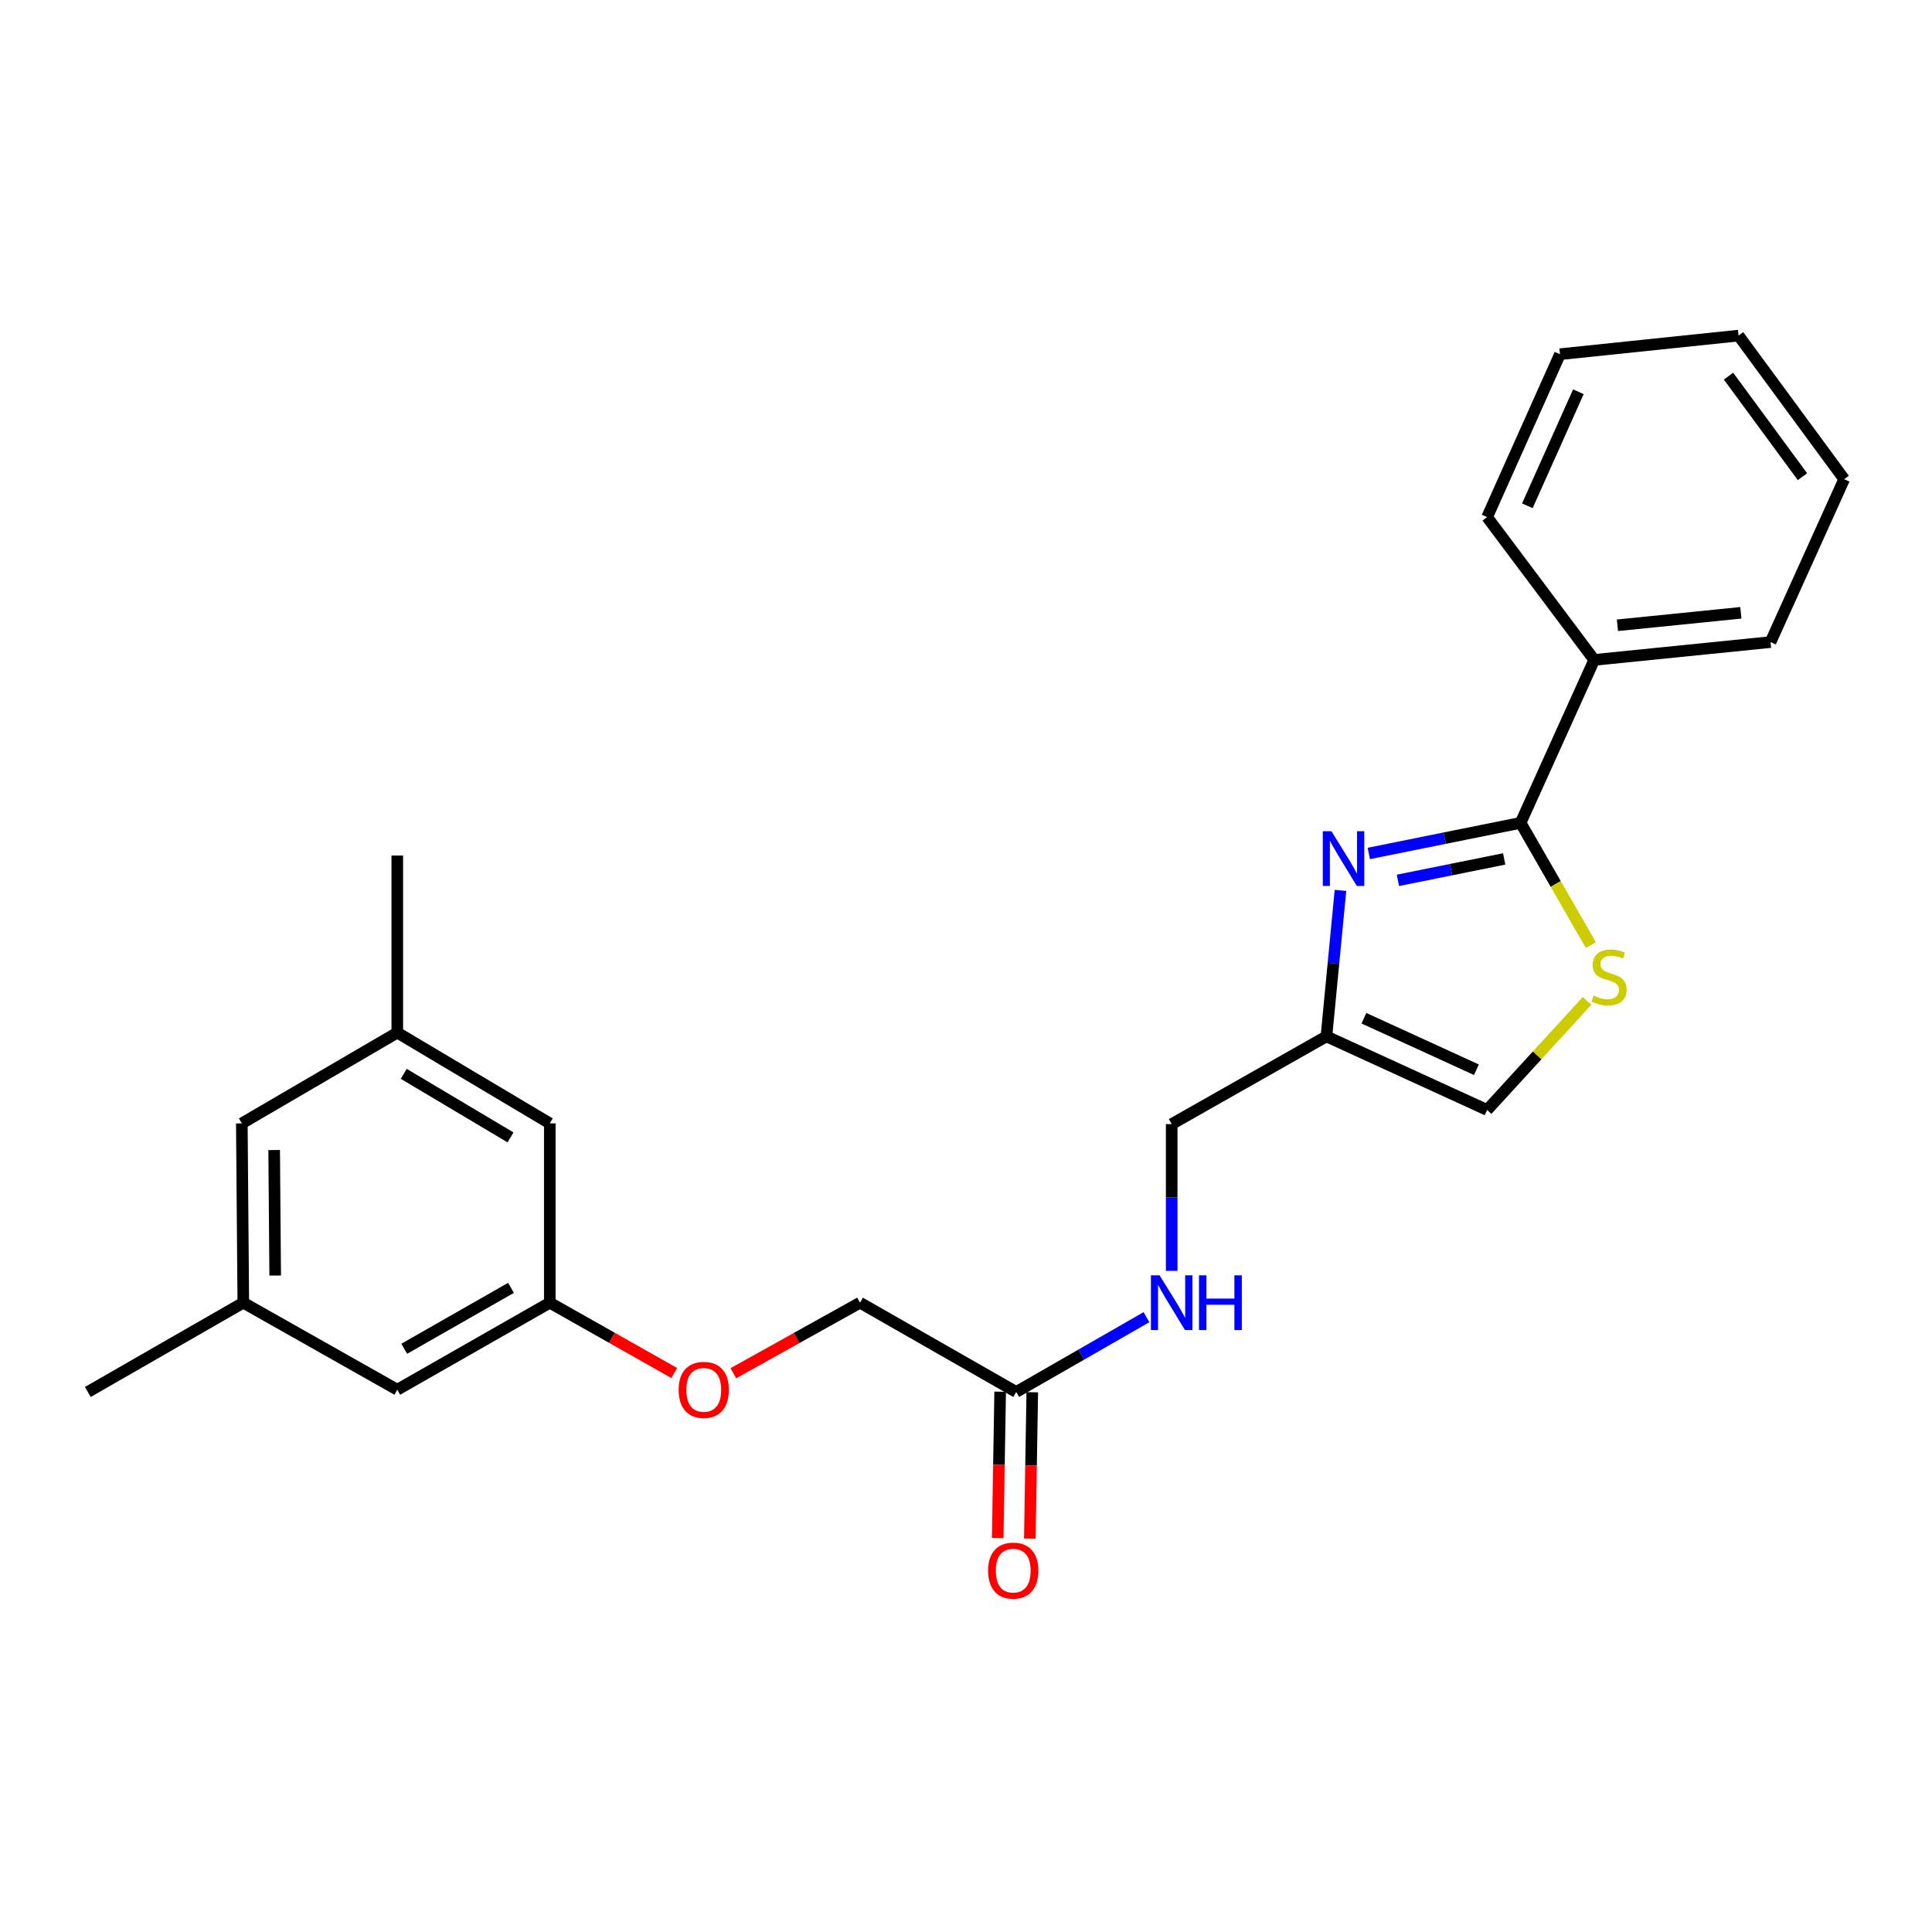 <?xml version='1.0' encoding='iso-8859-1'?>
<svg version='1.1' baseProfile='full'
              xmlns='http://www.w3.org/2000/svg'
                      xmlns:rdkit='http://www.rdkit.org/xml'
                      xmlns:xlink='http://www.w3.org/1999/xlink'
                  xml:space='preserve'
width='1000px' height='1000px' viewBox='0 0 1000 1000'>
<!-- END OF HEADER -->
<rect style='opacity:1.0;fill:#FFFFFF;stroke:none' width='1000' height='1000' x='0' y='0'> </rect>
<path class='bond-0' d='M 708.486,441.757 L 747.772,433.83' style='fill:none;fill-rule:evenodd;stroke:#0000FF;stroke-width:6px;stroke-linecap:butt;stroke-linejoin:miter;stroke-opacity:1' />
<path class='bond-0' d='M 747.772,433.83 L 787.058,425.904' style='fill:none;fill-rule:evenodd;stroke:#000000;stroke-width:6px;stroke-linecap:butt;stroke-linejoin:miter;stroke-opacity:1' />
<path class='bond-0' d='M 723.559,455.675 L 751.06,450.127' style='fill:none;fill-rule:evenodd;stroke:#0000FF;stroke-width:6px;stroke-linecap:butt;stroke-linejoin:miter;stroke-opacity:1' />
<path class='bond-0' d='M 751.06,450.127 L 778.56,444.579' style='fill:none;fill-rule:evenodd;stroke:#000000;stroke-width:6px;stroke-linecap:butt;stroke-linejoin:miter;stroke-opacity:1' />
<path class='bond-2' d='M 693.825,460.867 L 690.192,498.65' style='fill:none;fill-rule:evenodd;stroke:#0000FF;stroke-width:6px;stroke-linecap:butt;stroke-linejoin:miter;stroke-opacity:1' />
<path class='bond-2' d='M 690.192,498.65 L 686.56,536.433' style='fill:none;fill-rule:evenodd;stroke:#000000;stroke-width:6px;stroke-linecap:butt;stroke-linejoin:miter;stroke-opacity:1' />
<path class='bond-1' d='M 787.058,425.904 L 805.245,457.544' style='fill:none;fill-rule:evenodd;stroke:#000000;stroke-width:6px;stroke-linecap:butt;stroke-linejoin:miter;stroke-opacity:1' />
<path class='bond-1' d='M 805.245,457.544 L 823.432,489.184' style='fill:none;fill-rule:evenodd;stroke:#CCCC00;stroke-width:6px;stroke-linecap:butt;stroke-linejoin:miter;stroke-opacity:1' />
<path class='bond-6' d='M 787.058,425.904 L 825.166,341.569' style='fill:none;fill-rule:evenodd;stroke:#000000;stroke-width:6px;stroke-linecap:butt;stroke-linejoin:miter;stroke-opacity:1' />
<path class='bond-24' d='M 821.452,518.065 L 795.592,546.294' style='fill:none;fill-rule:evenodd;stroke:#CCCC00;stroke-width:6px;stroke-linecap:butt;stroke-linejoin:miter;stroke-opacity:1' />
<path class='bond-24' d='M 795.592,546.294 L 769.731,574.522' style='fill:none;fill-rule:evenodd;stroke:#000000;stroke-width:6px;stroke-linecap:butt;stroke-linejoin:miter;stroke-opacity:1' />
<path class='bond-3' d='M 686.56,536.433 L 769.731,574.522' style='fill:none;fill-rule:evenodd;stroke:#000000;stroke-width:6px;stroke-linecap:butt;stroke-linejoin:miter;stroke-opacity:1' />
<path class='bond-3' d='M 705.958,527.031 L 764.178,553.694' style='fill:none;fill-rule:evenodd;stroke:#000000;stroke-width:6px;stroke-linecap:butt;stroke-linejoin:miter;stroke-opacity:1' />
<path class='bond-9' d='M 686.56,536.433 L 606.465,581.837' style='fill:none;fill-rule:evenodd;stroke:#000000;stroke-width:6px;stroke-linecap:butt;stroke-linejoin:miter;stroke-opacity:1' />
<path class='bond-4' d='M 525.99,720.481 L 559.697,701.126' style='fill:none;fill-rule:evenodd;stroke:#000000;stroke-width:6px;stroke-linecap:butt;stroke-linejoin:miter;stroke-opacity:1' />
<path class='bond-4' d='M 559.697,701.126 L 593.405,681.771' style='fill:none;fill-rule:evenodd;stroke:#0000FF;stroke-width:6px;stroke-linecap:butt;stroke-linejoin:miter;stroke-opacity:1' />
<path class='bond-8' d='M 517.679,720.342 L 517.047,758.226' style='fill:none;fill-rule:evenodd;stroke:#000000;stroke-width:6px;stroke-linecap:butt;stroke-linejoin:miter;stroke-opacity:1' />
<path class='bond-8' d='M 517.047,758.226 L 516.414,796.109' style='fill:none;fill-rule:evenodd;stroke:#FF0000;stroke-width:6px;stroke-linecap:butt;stroke-linejoin:miter;stroke-opacity:1' />
<path class='bond-8' d='M 534.302,720.619 L 533.669,758.503' style='fill:none;fill-rule:evenodd;stroke:#000000;stroke-width:6px;stroke-linecap:butt;stroke-linejoin:miter;stroke-opacity:1' />
<path class='bond-8' d='M 533.669,758.503 L 533.037,796.387' style='fill:none;fill-rule:evenodd;stroke:#FF0000;stroke-width:6px;stroke-linecap:butt;stroke-linejoin:miter;stroke-opacity:1' />
<path class='bond-16' d='M 525.99,720.481 L 445.147,674.272' style='fill:none;fill-rule:evenodd;stroke:#000000;stroke-width:6px;stroke-linecap:butt;stroke-linejoin:miter;stroke-opacity:1' />
<path class='bond-5' d='M 606.465,657.801 L 606.465,619.819' style='fill:none;fill-rule:evenodd;stroke:#0000FF;stroke-width:6px;stroke-linecap:butt;stroke-linejoin:miter;stroke-opacity:1' />
<path class='bond-5' d='M 606.465,619.819 L 606.465,581.837' style='fill:none;fill-rule:evenodd;stroke:#000000;stroke-width:6px;stroke-linecap:butt;stroke-linejoin:miter;stroke-opacity:1' />
<path class='bond-17' d='M 825.166,341.569 L 916.428,332.343' style='fill:none;fill-rule:evenodd;stroke:#000000;stroke-width:6px;stroke-linecap:butt;stroke-linejoin:miter;stroke-opacity:1' />
<path class='bond-17' d='M 837.183,323.645 L 901.066,317.186' style='fill:none;fill-rule:evenodd;stroke:#000000;stroke-width:6px;stroke-linecap:butt;stroke-linejoin:miter;stroke-opacity:1' />
<path class='bond-18' d='M 825.166,341.569 L 769.731,267.653' style='fill:none;fill-rule:evenodd;stroke:#000000;stroke-width:6px;stroke-linecap:butt;stroke-linejoin:miter;stroke-opacity:1' />
<path class='bond-7' d='M 284.577,674.272 L 316.777,692.474' style='fill:none;fill-rule:evenodd;stroke:#000000;stroke-width:6px;stroke-linecap:butt;stroke-linejoin:miter;stroke-opacity:1' />
<path class='bond-7' d='M 316.777,692.474 L 348.978,710.675' style='fill:none;fill-rule:evenodd;stroke:#FF0000;stroke-width:6px;stroke-linecap:butt;stroke-linejoin:miter;stroke-opacity:1' />
<path class='bond-13' d='M 284.577,674.272 L 284.577,581.468' style='fill:none;fill-rule:evenodd;stroke:#000000;stroke-width:6px;stroke-linecap:butt;stroke-linejoin:miter;stroke-opacity:1' />
<path class='bond-14' d='M 284.577,674.272 L 205.636,719.317' style='fill:none;fill-rule:evenodd;stroke:#000000;stroke-width:6px;stroke-linecap:butt;stroke-linejoin:miter;stroke-opacity:1' />
<path class='bond-14' d='M 264.497,666.589 L 209.238,698.12' style='fill:none;fill-rule:evenodd;stroke:#000000;stroke-width:6px;stroke-linecap:butt;stroke-linejoin:miter;stroke-opacity:1' />
<path class='bond-10' d='M 205.636,534.484 L 284.577,581.468' style='fill:none;fill-rule:evenodd;stroke:#000000;stroke-width:6px;stroke-linecap:butt;stroke-linejoin:miter;stroke-opacity:1' />
<path class='bond-10' d='M 208.975,555.818 L 264.233,588.706' style='fill:none;fill-rule:evenodd;stroke:#000000;stroke-width:6px;stroke-linecap:butt;stroke-linejoin:miter;stroke-opacity:1' />
<path class='bond-20' d='M 205.636,534.484 L 205.636,442.834' style='fill:none;fill-rule:evenodd;stroke:#000000;stroke-width:6px;stroke-linecap:butt;stroke-linejoin:miter;stroke-opacity:1' />
<path class='bond-26' d='M 205.636,534.484 L 125.171,581.468' style='fill:none;fill-rule:evenodd;stroke:#000000;stroke-width:6px;stroke-linecap:butt;stroke-linejoin:miter;stroke-opacity:1' />
<path class='bond-11' d='M 125.929,674.272 L 205.636,719.317' style='fill:none;fill-rule:evenodd;stroke:#000000;stroke-width:6px;stroke-linecap:butt;stroke-linejoin:miter;stroke-opacity:1' />
<path class='bond-15' d='M 125.929,674.272 L 125.171,581.468' style='fill:none;fill-rule:evenodd;stroke:#000000;stroke-width:6px;stroke-linecap:butt;stroke-linejoin:miter;stroke-opacity:1' />
<path class='bond-15' d='M 142.44,660.216 L 141.909,595.253' style='fill:none;fill-rule:evenodd;stroke:#000000;stroke-width:6px;stroke-linecap:butt;stroke-linejoin:miter;stroke-opacity:1' />
<path class='bond-19' d='M 125.929,674.272 L 45.455,720.481' style='fill:none;fill-rule:evenodd;stroke:#000000;stroke-width:6px;stroke-linecap:butt;stroke-linejoin:miter;stroke-opacity:1' />
<path class='bond-12' d='M 379.581,710.788 L 412.364,692.53' style='fill:none;fill-rule:evenodd;stroke:#FF0000;stroke-width:6px;stroke-linecap:butt;stroke-linejoin:miter;stroke-opacity:1' />
<path class='bond-12' d='M 412.364,692.53 L 445.147,674.272' style='fill:none;fill-rule:evenodd;stroke:#000000;stroke-width:6px;stroke-linecap:butt;stroke-linejoin:miter;stroke-opacity:1' />
<path class='bond-22' d='M 916.428,332.343 L 954.545,248.026' style='fill:none;fill-rule:evenodd;stroke:#000000;stroke-width:6px;stroke-linecap:butt;stroke-linejoin:miter;stroke-opacity:1' />
<path class='bond-21' d='M 769.731,267.653 L 807.442,183.337' style='fill:none;fill-rule:evenodd;stroke:#000000;stroke-width:6px;stroke-linecap:butt;stroke-linejoin:miter;stroke-opacity:1' />
<path class='bond-21' d='M 790.564,261.793 L 816.962,202.772' style='fill:none;fill-rule:evenodd;stroke:#000000;stroke-width:6px;stroke-linecap:butt;stroke-linejoin:miter;stroke-opacity:1' />
<path class='bond-23' d='M 807.442,183.337 L 899.868,173.703' style='fill:none;fill-rule:evenodd;stroke:#000000;stroke-width:6px;stroke-linecap:butt;stroke-linejoin:miter;stroke-opacity:1' />
<path class='bond-25' d='M 954.545,248.026 L 899.868,173.703' style='fill:none;fill-rule:evenodd;stroke:#000000;stroke-width:6px;stroke-linecap:butt;stroke-linejoin:miter;stroke-opacity:1' />
<path class='bond-25' d='M 932.952,246.73 L 894.678,194.704' style='fill:none;fill-rule:evenodd;stroke:#000000;stroke-width:6px;stroke-linecap:butt;stroke-linejoin:miter;stroke-opacity:1' />
<path  class='atom-0' d='M 689.148 430.235
L 698.428 445.235
Q 699.348 446.715, 700.828 449.395
Q 702.308 452.075, 702.388 452.235
L 702.388 430.235
L 706.148 430.235
L 706.148 458.555
L 702.268 458.555
L 692.308 442.155
Q 691.148 440.235, 689.908 438.035
Q 688.708 435.835, 688.348 435.155
L 688.348 458.555
L 684.668 458.555
L 684.668 430.235
L 689.148 430.235
' fill='#0000FF'/>
<path  class='atom-2' d='M 824.869 515.323
Q 825.189 515.443, 826.509 516.003
Q 827.829 516.563, 829.269 516.923
Q 830.749 517.243, 832.189 517.243
Q 834.869 517.243, 836.429 515.963
Q 837.989 514.643, 837.989 512.363
Q 837.989 510.803, 837.189 509.843
Q 836.429 508.883, 835.229 508.363
Q 834.029 507.843, 832.029 507.243
Q 829.509 506.483, 827.989 505.763
Q 826.509 505.043, 825.429 503.523
Q 824.389 502.003, 824.389 499.443
Q 824.389 495.883, 826.789 493.683
Q 829.229 491.483, 834.029 491.483
Q 837.309 491.483, 841.029 493.043
L 840.109 496.123
Q 836.709 494.723, 834.149 494.723
Q 831.389 494.723, 829.869 495.883
Q 828.349 497.003, 828.389 498.963
Q 828.389 500.483, 829.149 501.403
Q 829.949 502.323, 831.069 502.843
Q 832.229 503.363, 834.149 503.963
Q 836.709 504.763, 838.229 505.563
Q 839.749 506.363, 840.829 508.003
Q 841.949 509.603, 841.949 512.363
Q 841.949 516.283, 839.309 518.403
Q 836.709 520.483, 832.349 520.483
Q 829.829 520.483, 827.909 519.923
Q 826.029 519.403, 823.789 518.483
L 824.869 515.323
' fill='#CCCC00'/>
<path  class='atom-6' d='M 600.205 660.112
L 609.485 675.112
Q 610.405 676.592, 611.885 679.272
Q 613.365 681.952, 613.445 682.112
L 613.445 660.112
L 617.205 660.112
L 617.205 688.432
L 613.325 688.432
L 603.365 672.032
Q 602.205 670.112, 600.965 667.912
Q 599.765 665.712, 599.405 665.032
L 599.405 688.432
L 595.725 688.432
L 595.725 660.112
L 600.205 660.112
' fill='#0000FF'/>
<path  class='atom-6' d='M 620.605 660.112
L 624.445 660.112
L 624.445 672.152
L 638.925 672.152
L 638.925 660.112
L 642.765 660.112
L 642.765 688.432
L 638.925 688.432
L 638.925 675.352
L 624.445 675.352
L 624.445 688.432
L 620.605 688.432
L 620.605 660.112
' fill='#0000FF'/>
<path  class='atom-9' d='M 511.448 812.958
Q 511.448 806.158, 514.808 802.358
Q 518.168 798.558, 524.448 798.558
Q 530.728 798.558, 534.088 802.358
Q 537.448 806.158, 537.448 812.958
Q 537.448 819.838, 534.048 823.758
Q 530.648 827.638, 524.448 827.638
Q 518.208 827.638, 514.808 823.758
Q 511.448 819.878, 511.448 812.958
M 524.448 824.438
Q 528.768 824.438, 531.088 821.558
Q 533.448 818.638, 533.448 812.958
Q 533.448 807.398, 531.088 804.598
Q 528.768 801.758, 524.448 801.758
Q 520.128 801.758, 517.768 804.558
Q 515.448 807.358, 515.448 812.958
Q 515.448 818.678, 517.768 821.558
Q 520.128 824.438, 524.448 824.438
' fill='#FF0000'/>
<path  class='atom-13' d='M 351.266 719.397
Q 351.266 712.597, 354.626 708.797
Q 357.986 704.997, 364.266 704.997
Q 370.546 704.997, 373.906 708.797
Q 377.266 712.597, 377.266 719.397
Q 377.266 726.277, 373.866 730.197
Q 370.466 734.077, 364.266 734.077
Q 358.026 734.077, 354.626 730.197
Q 351.266 726.317, 351.266 719.397
M 364.266 730.877
Q 368.586 730.877, 370.906 727.997
Q 373.266 725.077, 373.266 719.397
Q 373.266 713.837, 370.906 711.037
Q 368.586 708.197, 364.266 708.197
Q 359.946 708.197, 357.586 710.997
Q 355.266 713.797, 355.266 719.397
Q 355.266 725.117, 357.586 727.997
Q 359.946 730.877, 364.266 730.877
' fill='#FF0000'/>
</svg>

